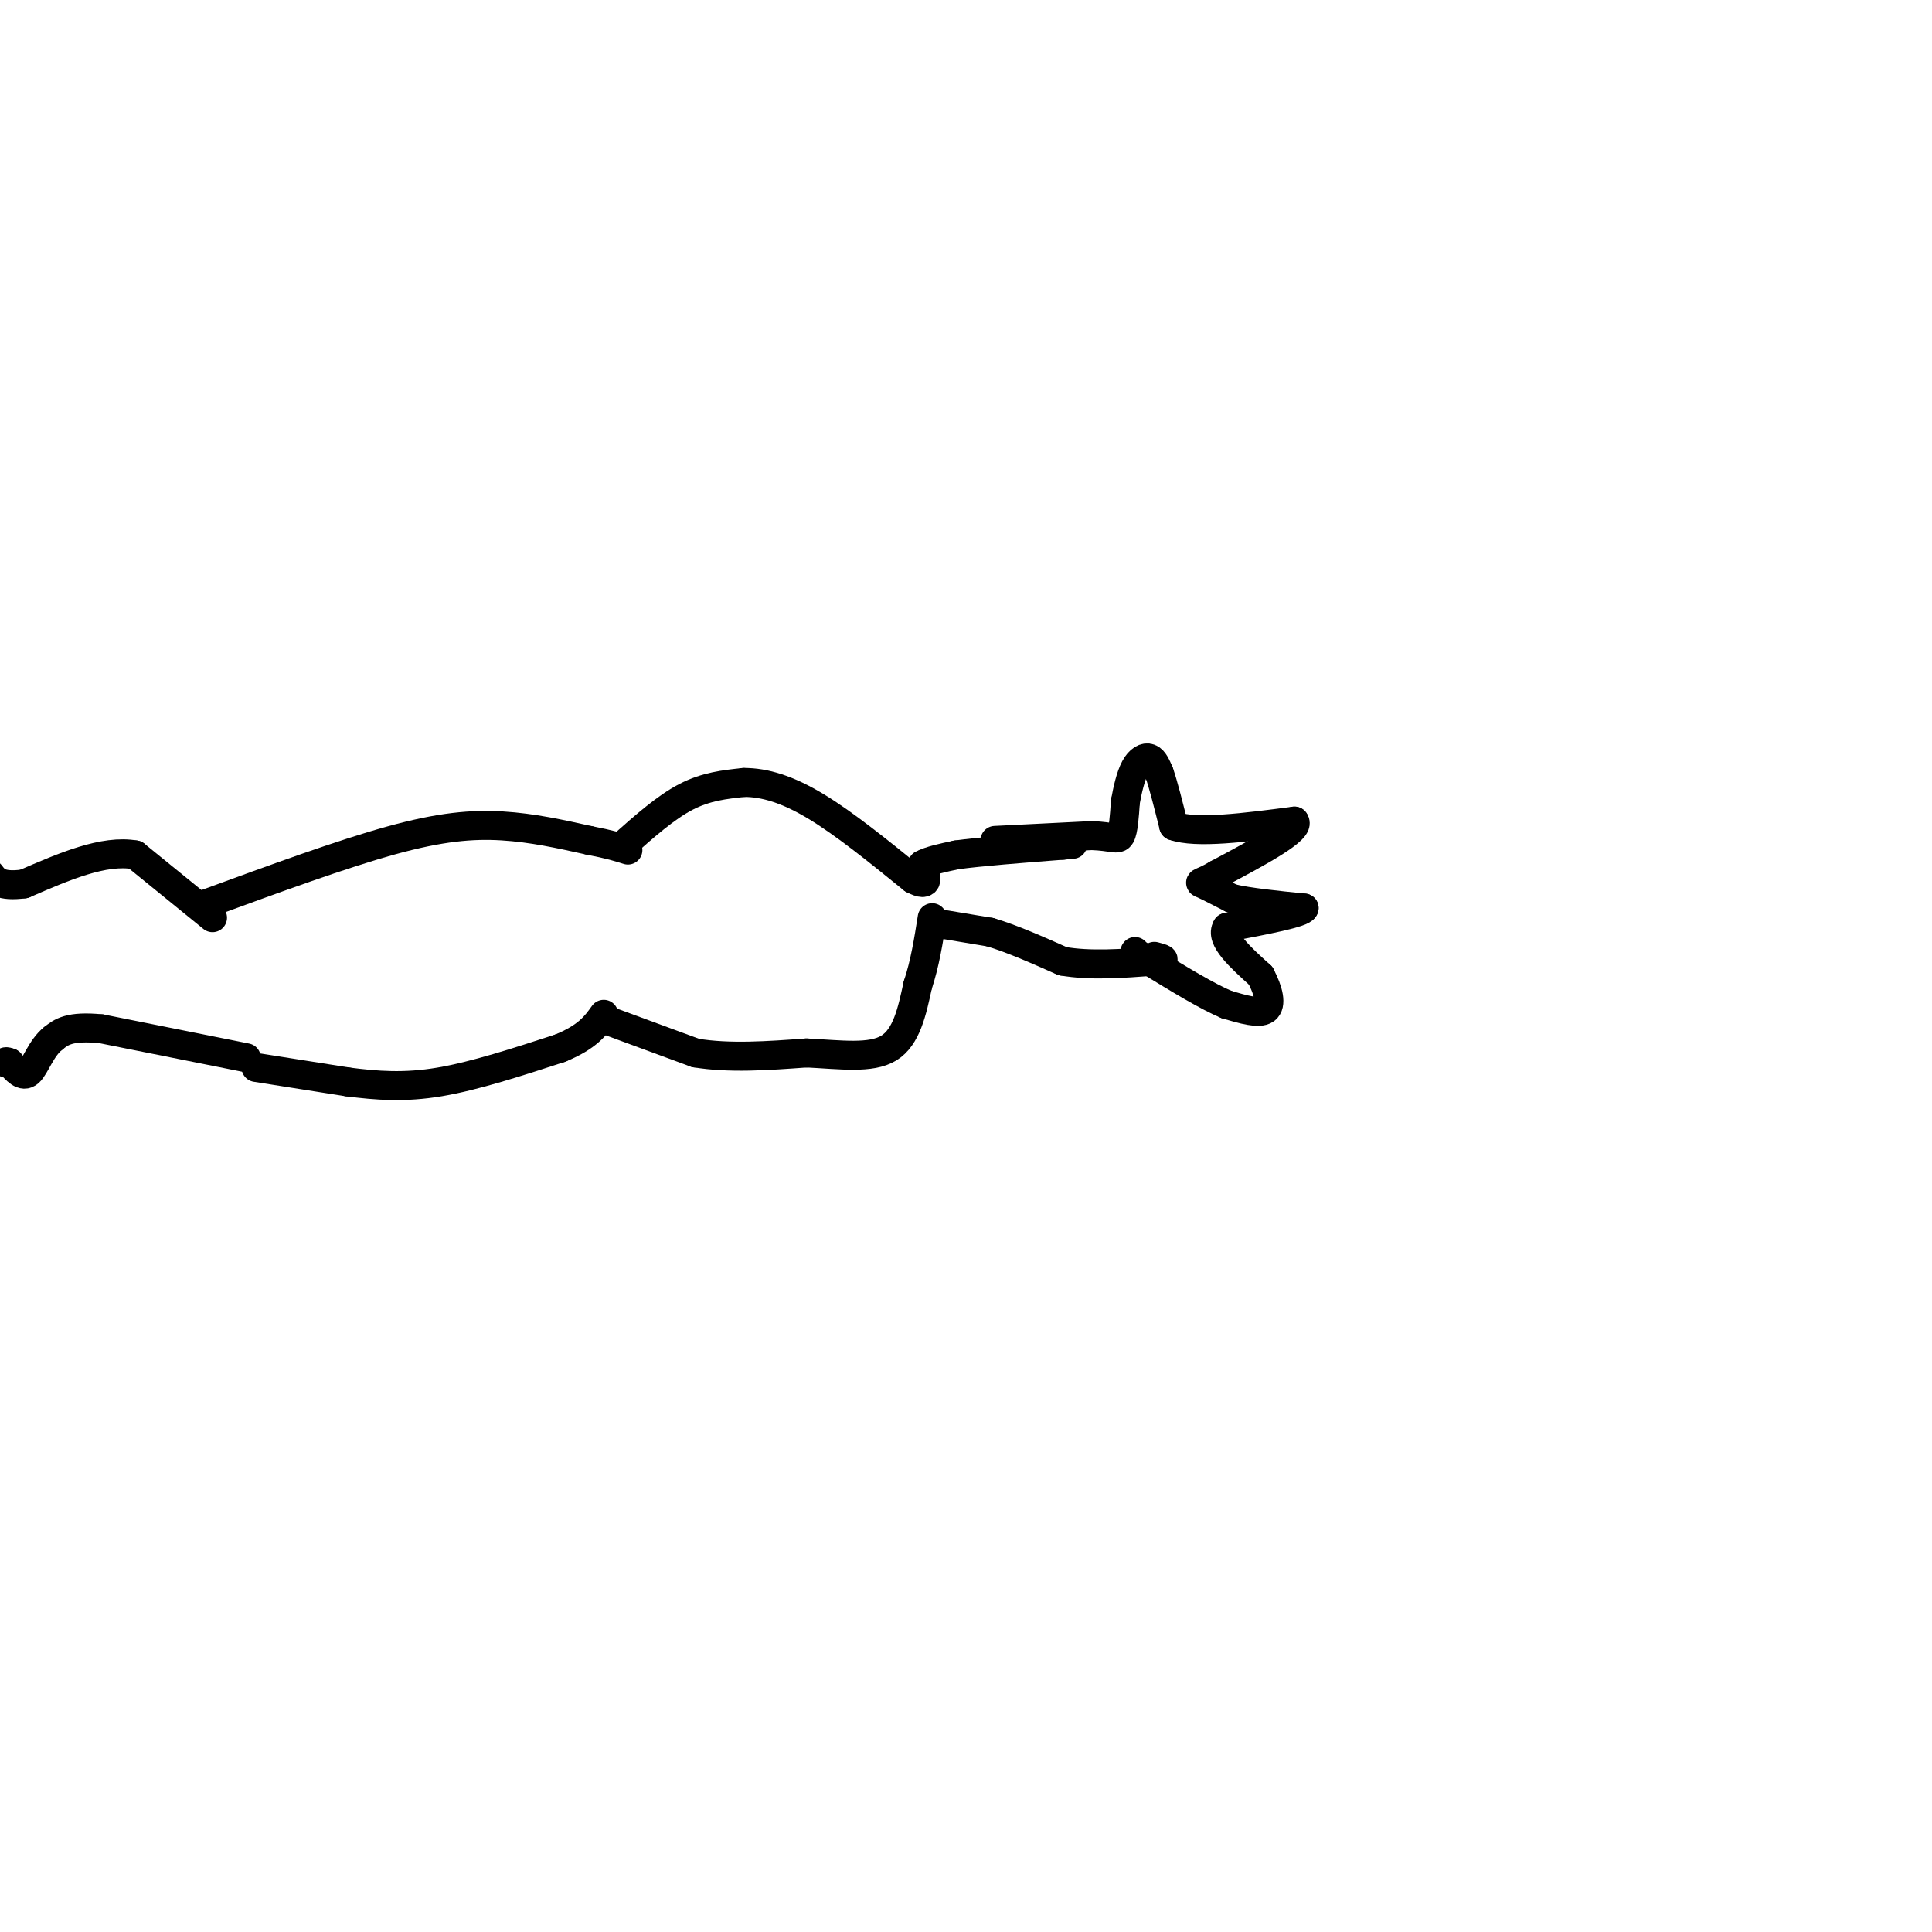 <svg viewBox='0 0 400 400' version='1.1' xmlns='http://www.w3.org/2000/svg' xmlns:xlink='http://www.w3.org/1999/xlink'><g fill='none' stroke='#000000' stroke-width='6' stroke-linecap='round' stroke-linejoin='round'><path d='M43,187c13.889,-5.089 27.778,-10.178 38,-13c10.222,-2.822 16.778,-3.378 23,-3c6.222,0.378 12.111,1.689 18,3'/><path d='M122,174c4.333,0.833 6.167,1.417 8,2'/><path d='M53,221c0.000,0.000 19.000,3.000 19,3'/><path d='M72,224c6.067,0.778 11.733,1.222 19,0c7.267,-1.222 16.133,-4.111 25,-7'/><path d='M116,217c5.667,-2.333 7.333,-4.667 9,-7'/><path d='M125,211c0.000,0.000 19.000,7.000 19,7'/><path d='M144,218c7.000,1.167 15.000,0.583 23,0'/><path d='M167,218c7.089,0.356 13.311,1.244 17,-1c3.689,-2.244 4.844,-7.622 6,-13'/><path d='M190,204c1.500,-4.500 2.250,-9.250 3,-14'/><path d='M129,175c4.417,-3.917 8.833,-7.833 13,-10c4.167,-2.167 8.083,-2.583 12,-3'/><path d='M154,162c4.311,-0.022 9.089,1.422 15,5c5.911,3.578 12.956,9.289 20,15'/><path d='M189,182c3.667,2.000 2.833,-0.500 2,-3'/><path d='M191,179c1.500,-0.833 4.250,-1.417 7,-2'/><path d='M198,177c4.833,-0.667 13.417,-1.333 22,-2'/><path d='M220,175c3.667,-0.333 1.833,-0.167 0,0'/><path d='M193,191c0.000,0.000 12.000,2.000 12,2'/><path d='M205,193c4.500,1.333 9.750,3.667 15,6'/><path d='M220,199c5.667,1.000 12.333,0.500 19,0'/><path d='M239,199c3.167,-0.167 1.583,-0.583 0,-1'/><path d='M206,174c0.000,0.000 20.000,-1.000 20,-1'/><path d='M226,173c4.400,0.156 5.400,1.044 6,0c0.600,-1.044 0.800,-4.022 1,-7'/><path d='M233,166c0.452,-2.512 1.083,-5.292 2,-7c0.917,-1.708 2.119,-2.345 3,-2c0.881,0.345 1.440,1.673 2,3'/><path d='M240,160c0.833,2.333 1.917,6.667 3,11'/><path d='M243,171c4.667,1.667 14.833,0.333 25,-1'/><path d='M268,170c1.500,1.667 -7.250,6.333 -16,11'/><path d='M252,181c-3.422,2.022 -3.978,1.578 -3,2c0.978,0.422 3.489,1.711 6,3'/><path d='M255,186c3.500,0.833 9.250,1.417 15,2'/><path d='M270,188c-0.167,1.000 -8.083,2.500 -16,4'/><path d='M254,192c-1.500,2.333 2.750,6.167 7,10'/><path d='M261,202c1.667,3.156 2.333,6.044 1,7c-1.333,0.956 -4.667,-0.022 -8,-1'/><path d='M254,208c-4.000,-1.667 -10.000,-5.333 -16,-9'/><path d='M238,199c-3.167,-1.833 -3.083,-1.917 -3,-2'/><path d='M51,219c0.000,0.000 -30.000,-6.000 -30,-6'/><path d='M21,213c-6.667,-0.667 -8.333,0.667 -10,2'/><path d='M11,215c-2.489,1.956 -3.711,5.844 -5,7c-1.289,1.156 -2.644,-0.422 -4,-2'/><path d='M2,220c-0.833,-0.333 -0.917,-0.167 -1,0'/><path d='M44,190c0.000,0.000 -16.000,-13.000 -16,-13'/><path d='M28,177c-6.500,-1.167 -14.750,2.417 -23,6'/><path d='M5,183c-5.000,0.667 -6.000,-0.667 -7,-2'/></g>
</svg>
